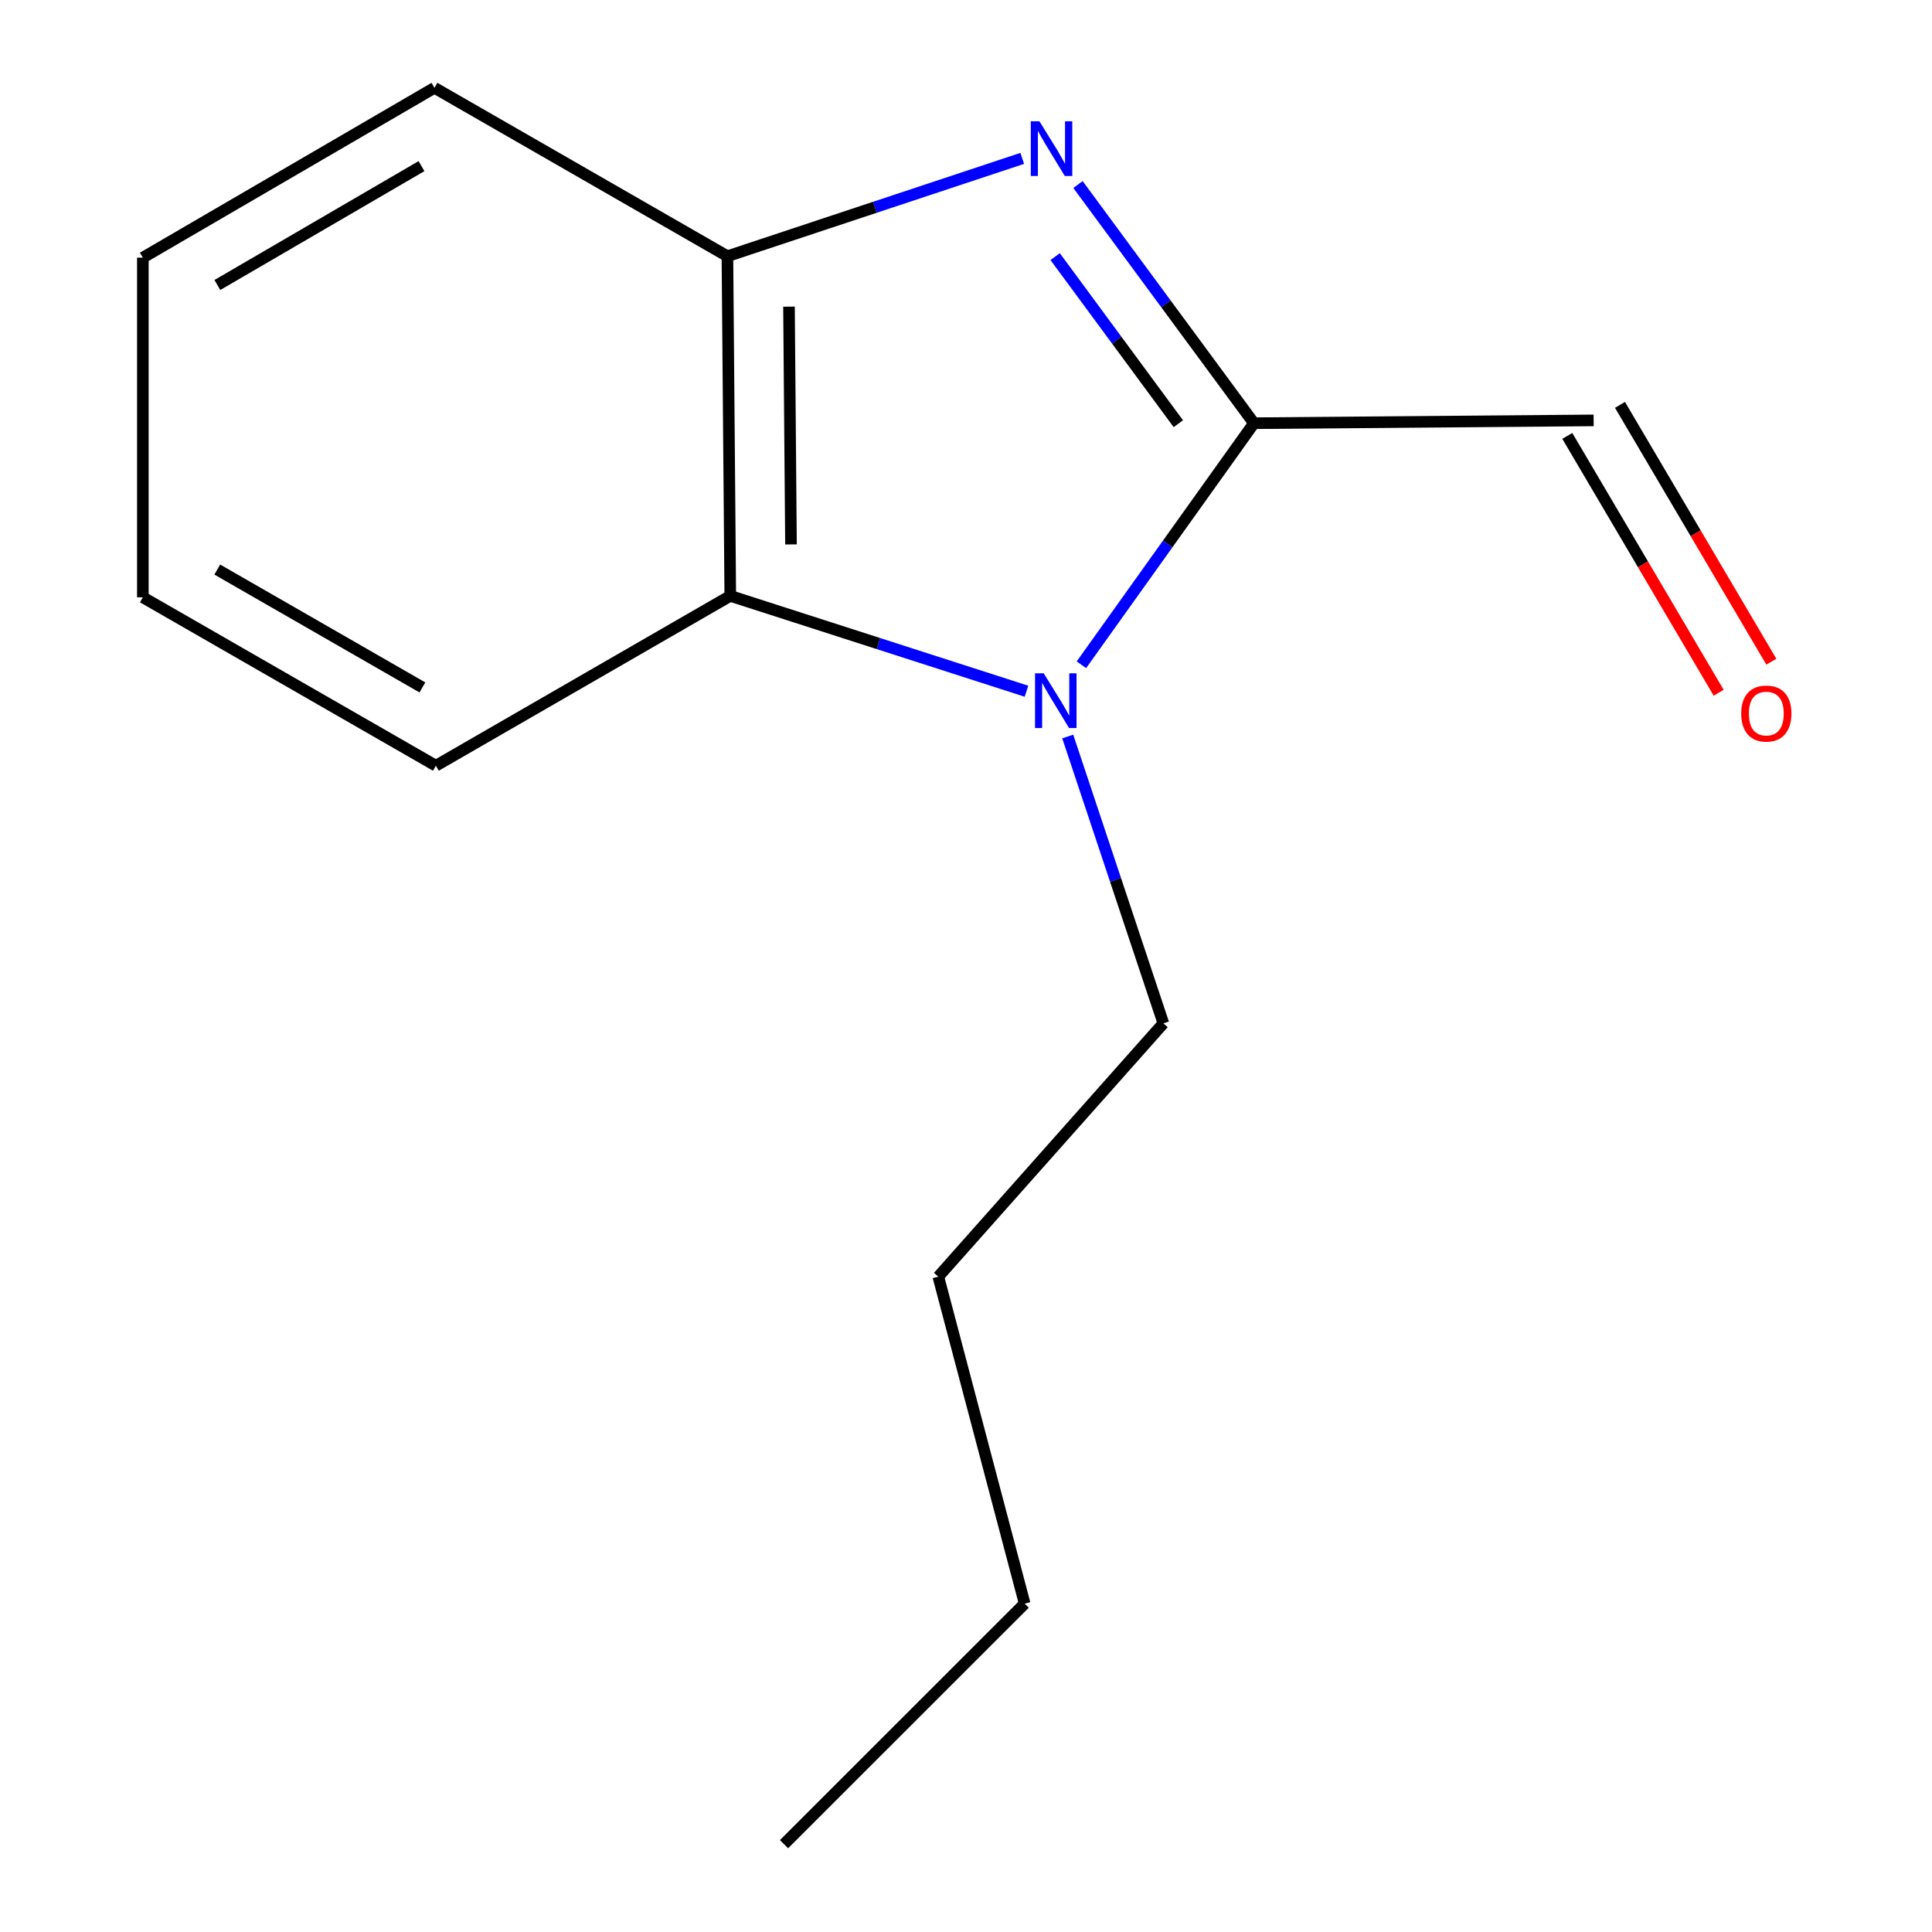 <?xml version='1.0' encoding='iso-8859-1'?>
<svg version='1.1' baseProfile='full'
              xmlns='http://www.w3.org/2000/svg'
                      xmlns:rdkit='http://www.rdkit.org/xml'
                      xmlns:xlink='http://www.w3.org/1999/xlink'
                  xml:space='preserve'
width='1000px' height='1000px' viewBox='0 0 1000 1000'>
<!-- END OF HEADER -->
<rect style='opacity:1.0;fill:#FFFFFF;stroke:none' width='1000' height='1000' x='0' y='0'> </rect>
<path class='bond-0' d='M 557.966,95.52 L 603.5,157.287' style='fill:none;fill-rule:evenodd;stroke:#0000FF;stroke-width:6px;stroke-linecap:butt;stroke-linejoin:miter;stroke-opacity:1' />
<path class='bond-0' d='M 603.5,157.287 L 649.035,219.054' style='fill:none;fill-rule:evenodd;stroke:#000000;stroke-width:6px;stroke-linecap:butt;stroke-linejoin:miter;stroke-opacity:1' />
<path class='bond-0' d='M 546.151,132.831 L 578.025,176.068' style='fill:none;fill-rule:evenodd;stroke:#0000FF;stroke-width:6px;stroke-linecap:butt;stroke-linejoin:miter;stroke-opacity:1' />
<path class='bond-0' d='M 578.025,176.068 L 609.899,219.305' style='fill:none;fill-rule:evenodd;stroke:#000000;stroke-width:6px;stroke-linecap:butt;stroke-linejoin:miter;stroke-opacity:1' />
<path class='bond-3' d='M 529.115,81.976 L 452.813,107.296' style='fill:none;fill-rule:evenodd;stroke:#0000FF;stroke-width:6px;stroke-linecap:butt;stroke-linejoin:miter;stroke-opacity:1' />
<path class='bond-3' d='M 452.813,107.296 L 376.511,132.615' style='fill:none;fill-rule:evenodd;stroke:#000000;stroke-width:6px;stroke-linecap:butt;stroke-linejoin:miter;stroke-opacity:1' />
<path class='bond-1' d='M 649.035,219.054 L 604.385,281.57' style='fill:none;fill-rule:evenodd;stroke:#000000;stroke-width:6px;stroke-linecap:butt;stroke-linejoin:miter;stroke-opacity:1' />
<path class='bond-1' d='M 604.385,281.57 L 559.736,344.085' style='fill:none;fill-rule:evenodd;stroke:#0000FF;stroke-width:6px;stroke-linecap:butt;stroke-linejoin:miter;stroke-opacity:1' />
<path class='bond-4' d='M 649.035,219.054 L 824.868,217.595' style='fill:none;fill-rule:evenodd;stroke:#000000;stroke-width:6px;stroke-linecap:butt;stroke-linejoin:miter;stroke-opacity:1' />
<path class='bond-6' d='M 552.66,381.219 L 577.409,455.45' style='fill:none;fill-rule:evenodd;stroke:#0000FF;stroke-width:6px;stroke-linecap:butt;stroke-linejoin:miter;stroke-opacity:1' />
<path class='bond-6' d='M 577.409,455.45 L 602.158,529.681' style='fill:none;fill-rule:evenodd;stroke:#000000;stroke-width:6px;stroke-linecap:butt;stroke-linejoin:miter;stroke-opacity:1' />
<path class='bond-14' d='M 531.307,357.776 L 454.648,333.103' style='fill:none;fill-rule:evenodd;stroke:#0000FF;stroke-width:6px;stroke-linecap:butt;stroke-linejoin:miter;stroke-opacity:1' />
<path class='bond-14' d='M 454.648,333.103 L 377.988,308.43' style='fill:none;fill-rule:evenodd;stroke:#000000;stroke-width:6px;stroke-linecap:butt;stroke-linejoin:miter;stroke-opacity:1' />
<path class='bond-2' d='M 377.988,308.43 L 376.511,132.615' style='fill:none;fill-rule:evenodd;stroke:#000000;stroke-width:6px;stroke-linecap:butt;stroke-linejoin:miter;stroke-opacity:1' />
<path class='bond-2' d='M 409.416,281.792 L 408.382,158.721' style='fill:none;fill-rule:evenodd;stroke:#000000;stroke-width:6px;stroke-linecap:butt;stroke-linejoin:miter;stroke-opacity:1' />
<path class='bond-7' d='M 377.988,308.43 L 225.612,396.329' style='fill:none;fill-rule:evenodd;stroke:#000000;stroke-width:6px;stroke-linecap:butt;stroke-linejoin:miter;stroke-opacity:1' />
<path class='bond-8' d='M 376.511,132.615 L 224.873,45.455' style='fill:none;fill-rule:evenodd;stroke:#000000;stroke-width:6px;stroke-linecap:butt;stroke-linejoin:miter;stroke-opacity:1' />
<path class='bond-5' d='M 811.234,225.63 L 850.406,292.097' style='fill:none;fill-rule:evenodd;stroke:#000000;stroke-width:6px;stroke-linecap:butt;stroke-linejoin:miter;stroke-opacity:1' />
<path class='bond-5' d='M 850.406,292.097 L 889.577,358.565' style='fill:none;fill-rule:evenodd;stroke:#FF0000;stroke-width:6px;stroke-linecap:butt;stroke-linejoin:miter;stroke-opacity:1' />
<path class='bond-5' d='M 838.501,209.56 L 877.673,276.028' style='fill:none;fill-rule:evenodd;stroke:#000000;stroke-width:6px;stroke-linecap:butt;stroke-linejoin:miter;stroke-opacity:1' />
<path class='bond-5' d='M 877.673,276.028 L 916.844,342.495' style='fill:none;fill-rule:evenodd;stroke:#FF0000;stroke-width:6px;stroke-linecap:butt;stroke-linejoin:miter;stroke-opacity:1' />
<path class='bond-9' d='M 602.158,529.681 L 485.669,660.799' style='fill:none;fill-rule:evenodd;stroke:#000000;stroke-width:6px;stroke-linecap:butt;stroke-linejoin:miter;stroke-opacity:1' />
<path class='bond-11' d='M 225.612,396.329 L 73.938,309.169' style='fill:none;fill-rule:evenodd;stroke:#000000;stroke-width:6px;stroke-linecap:butt;stroke-linejoin:miter;stroke-opacity:1' />
<path class='bond-11' d='M 218.63,355.813 L 112.459,294.801' style='fill:none;fill-rule:evenodd;stroke:#000000;stroke-width:6px;stroke-linecap:butt;stroke-linejoin:miter;stroke-opacity:1' />
<path class='bond-12' d='M 224.873,45.455 L 73.938,133.353' style='fill:none;fill-rule:evenodd;stroke:#000000;stroke-width:6px;stroke-linecap:butt;stroke-linejoin:miter;stroke-opacity:1' />
<path class='bond-12' d='M 218.161,85.989 L 112.506,147.519' style='fill:none;fill-rule:evenodd;stroke:#000000;stroke-width:6px;stroke-linecap:butt;stroke-linejoin:miter;stroke-opacity:1' />
<path class='bond-10' d='M 485.669,660.799 L 530.365,830.038' style='fill:none;fill-rule:evenodd;stroke:#000000;stroke-width:6px;stroke-linecap:butt;stroke-linejoin:miter;stroke-opacity:1' />
<path class='bond-13' d='M 530.365,830.038 L 405.805,954.545' style='fill:none;fill-rule:evenodd;stroke:#000000;stroke-width:6px;stroke-linecap:butt;stroke-linejoin:miter;stroke-opacity:1' />
<path class='bond-15' d='M 73.938,309.169 L 73.938,133.353' style='fill:none;fill-rule:evenodd;stroke:#000000;stroke-width:6px;stroke-linecap:butt;stroke-linejoin:miter;stroke-opacity:1' />
<path  class='atom-0' d='M 538.014 62.786
L 547.294 77.786
Q 548.214 79.266, 549.694 81.946
Q 551.174 84.626, 551.254 84.786
L 551.254 62.786
L 555.014 62.786
L 555.014 91.106
L 551.134 91.106
L 541.174 74.706
Q 540.014 72.786, 538.774 70.586
Q 537.574 68.386, 537.214 67.706
L 537.214 91.106
L 533.534 91.106
L 533.534 62.786
L 538.014 62.786
' fill='#0000FF'/>
<path  class='atom-2' d='M 540.212 348.497
L 549.492 363.497
Q 550.412 364.977, 551.892 367.657
Q 553.372 370.337, 553.452 370.497
L 553.452 348.497
L 557.212 348.497
L 557.212 376.817
L 553.332 376.817
L 543.372 360.417
Q 542.212 358.497, 540.972 356.297
Q 539.772 354.097, 539.412 353.417
L 539.412 376.817
L 535.732 376.817
L 535.732 348.497
L 540.212 348.497
' fill='#0000FF'/>
<path  class='atom-6' d='M 901.243 369.331
Q 901.243 362.531, 904.603 358.731
Q 907.963 354.931, 914.243 354.931
Q 920.523 354.931, 923.883 358.731
Q 927.243 362.531, 927.243 369.331
Q 927.243 376.211, 923.843 380.131
Q 920.443 384.011, 914.243 384.011
Q 908.003 384.011, 904.603 380.131
Q 901.243 376.251, 901.243 369.331
M 914.243 380.811
Q 918.563 380.811, 920.883 377.931
Q 923.243 375.011, 923.243 369.331
Q 923.243 363.771, 920.883 360.971
Q 918.563 358.131, 914.243 358.131
Q 909.923 358.131, 907.563 360.931
Q 905.243 363.731, 905.243 369.331
Q 905.243 375.051, 907.563 377.931
Q 909.923 380.811, 914.243 380.811
' fill='#FF0000'/>
</svg>
